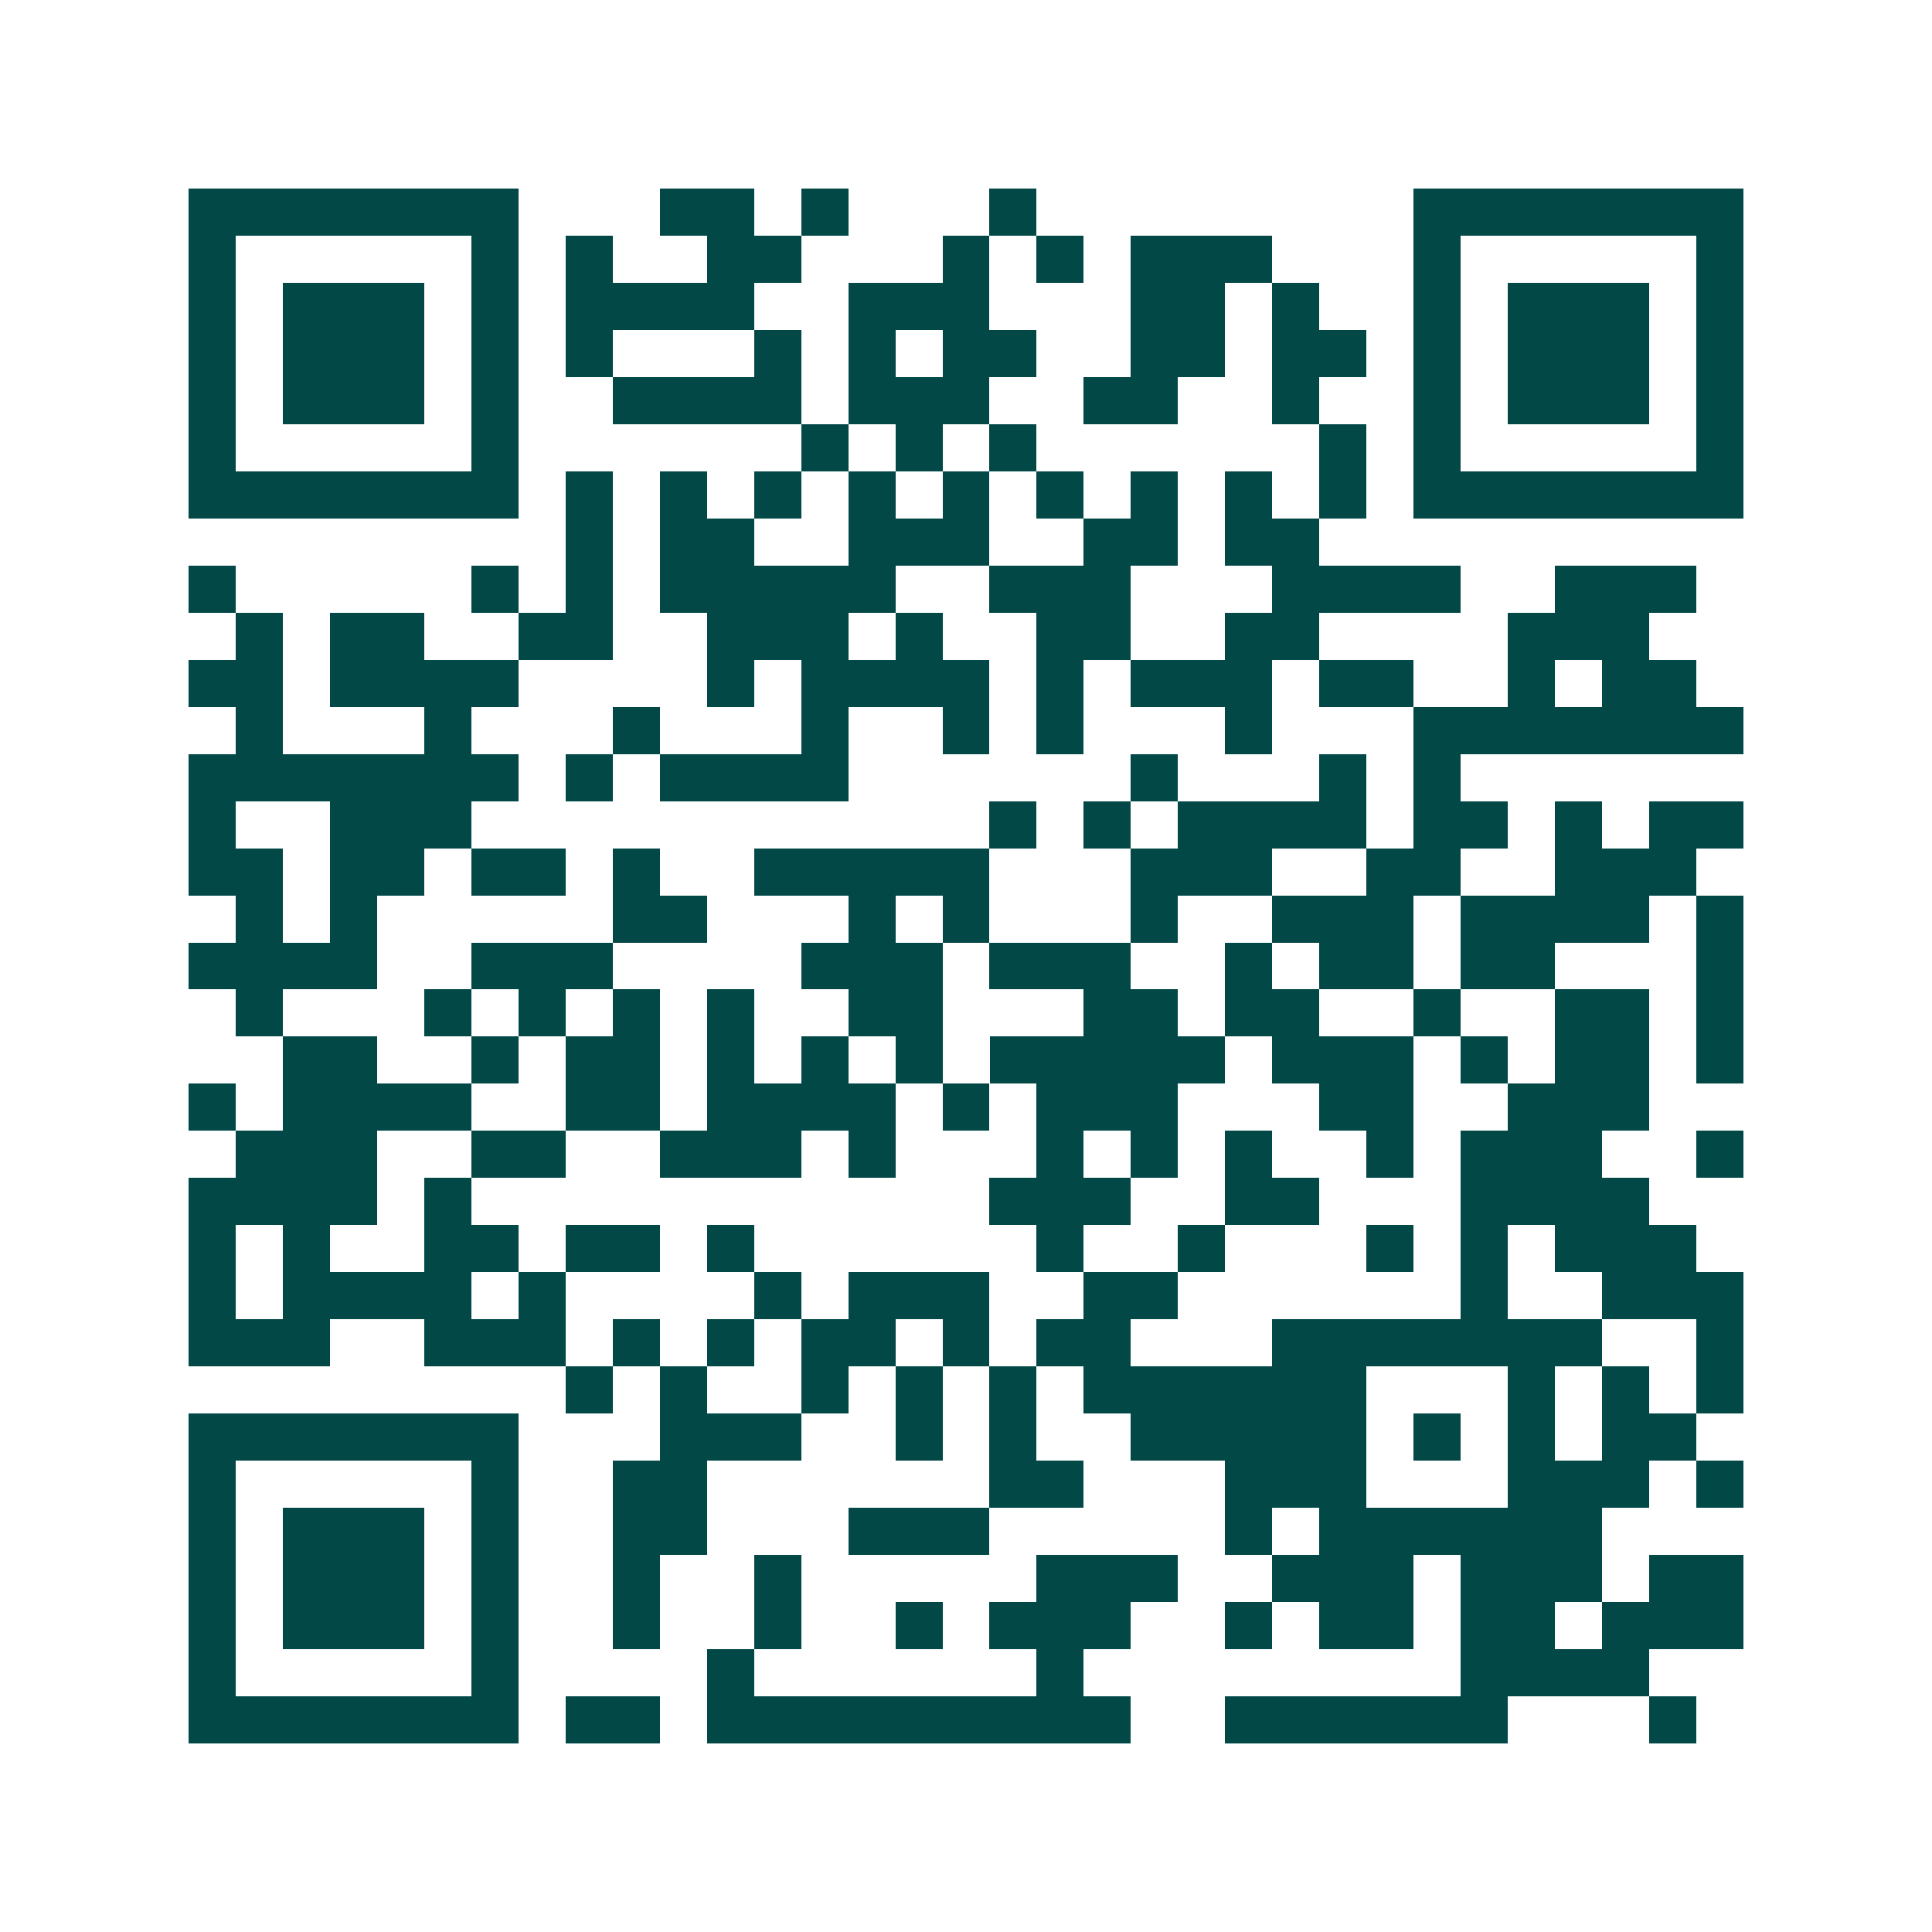 <svg xmlns="http://www.w3.org/2000/svg" width="200" height="200" viewBox="0 0 41 41" shape-rendering="crispEdges"><path fill="#ffffff" d="M0 0h41v41H0z"/><path stroke="#014847" d="M4 4.5h7m3 0h2m1 0h1m3 0h1m8 0h7M4 5.5h1m5 0h1m1 0h1m2 0h2m3 0h1m1 0h1m1 0h3m3 0h1m5 0h1M4 6.5h1m1 0h3m1 0h1m1 0h4m2 0h3m3 0h2m1 0h1m2 0h1m1 0h3m1 0h1M4 7.5h1m1 0h3m1 0h1m1 0h1m3 0h1m1 0h1m1 0h2m2 0h2m1 0h2m1 0h1m1 0h3m1 0h1M4 8.5h1m1 0h3m1 0h1m2 0h4m1 0h3m2 0h2m2 0h1m2 0h1m1 0h3m1 0h1M4 9.5h1m5 0h1m6 0h1m1 0h1m1 0h1m6 0h1m1 0h1m5 0h1M4 10.5h7m1 0h1m1 0h1m1 0h1m1 0h1m1 0h1m1 0h1m1 0h1m1 0h1m1 0h1m1 0h7M12 11.5h1m1 0h2m2 0h3m2 0h2m1 0h2M4 12.5h1m5 0h1m1 0h1m1 0h5m2 0h3m3 0h4m2 0h3M5 13.5h1m1 0h2m2 0h2m2 0h3m1 0h1m2 0h2m2 0h2m4 0h3M4 14.5h2m1 0h4m4 0h1m1 0h4m1 0h1m1 0h3m1 0h2m2 0h1m1 0h2M5 15.5h1m3 0h1m3 0h1m3 0h1m2 0h1m1 0h1m3 0h1m3 0h7M4 16.5h7m1 0h1m1 0h4m6 0h1m3 0h1m1 0h1M4 17.5h1m2 0h3m11 0h1m1 0h1m1 0h4m1 0h2m1 0h1m1 0h2M4 18.5h2m1 0h2m1 0h2m1 0h1m2 0h5m3 0h3m2 0h2m2 0h3M5 19.5h1m1 0h1m5 0h2m3 0h1m1 0h1m3 0h1m2 0h3m1 0h4m1 0h1M4 20.5h4m2 0h3m4 0h3m1 0h3m2 0h1m1 0h2m1 0h2m3 0h1M5 21.5h1m3 0h1m1 0h1m1 0h1m1 0h1m2 0h2m3 0h2m1 0h2m2 0h1m2 0h2m1 0h1M6 22.5h2m2 0h1m1 0h2m1 0h1m1 0h1m1 0h1m1 0h5m1 0h3m1 0h1m1 0h2m1 0h1M4 23.5h1m1 0h4m2 0h2m1 0h4m1 0h1m1 0h3m3 0h2m2 0h3M5 24.5h3m2 0h2m2 0h3m1 0h1m3 0h1m1 0h1m1 0h1m2 0h1m1 0h3m2 0h1M4 25.5h4m1 0h1m11 0h3m2 0h2m3 0h4M4 26.5h1m1 0h1m2 0h2m1 0h2m1 0h1m6 0h1m2 0h1m3 0h1m1 0h1m1 0h3M4 27.5h1m1 0h4m1 0h1m4 0h1m1 0h3m2 0h2m6 0h1m2 0h3M4 28.5h3m2 0h3m1 0h1m1 0h1m1 0h2m1 0h1m1 0h2m3 0h7m2 0h1M12 29.5h1m1 0h1m2 0h1m1 0h1m1 0h1m1 0h6m3 0h1m1 0h1m1 0h1M4 30.5h7m3 0h3m2 0h1m1 0h1m2 0h5m1 0h1m1 0h1m1 0h2M4 31.5h1m5 0h1m2 0h2m6 0h2m3 0h3m3 0h3m1 0h1M4 32.5h1m1 0h3m1 0h1m2 0h2m3 0h3m5 0h1m1 0h6M4 33.5h1m1 0h3m1 0h1m2 0h1m2 0h1m5 0h3m2 0h3m1 0h3m1 0h2M4 34.5h1m1 0h3m1 0h1m2 0h1m2 0h1m2 0h1m1 0h3m2 0h1m1 0h2m1 0h2m1 0h3M4 35.5h1m5 0h1m4 0h1m6 0h1m8 0h4M4 36.5h7m1 0h2m1 0h9m2 0h6m3 0h1"/></svg>
